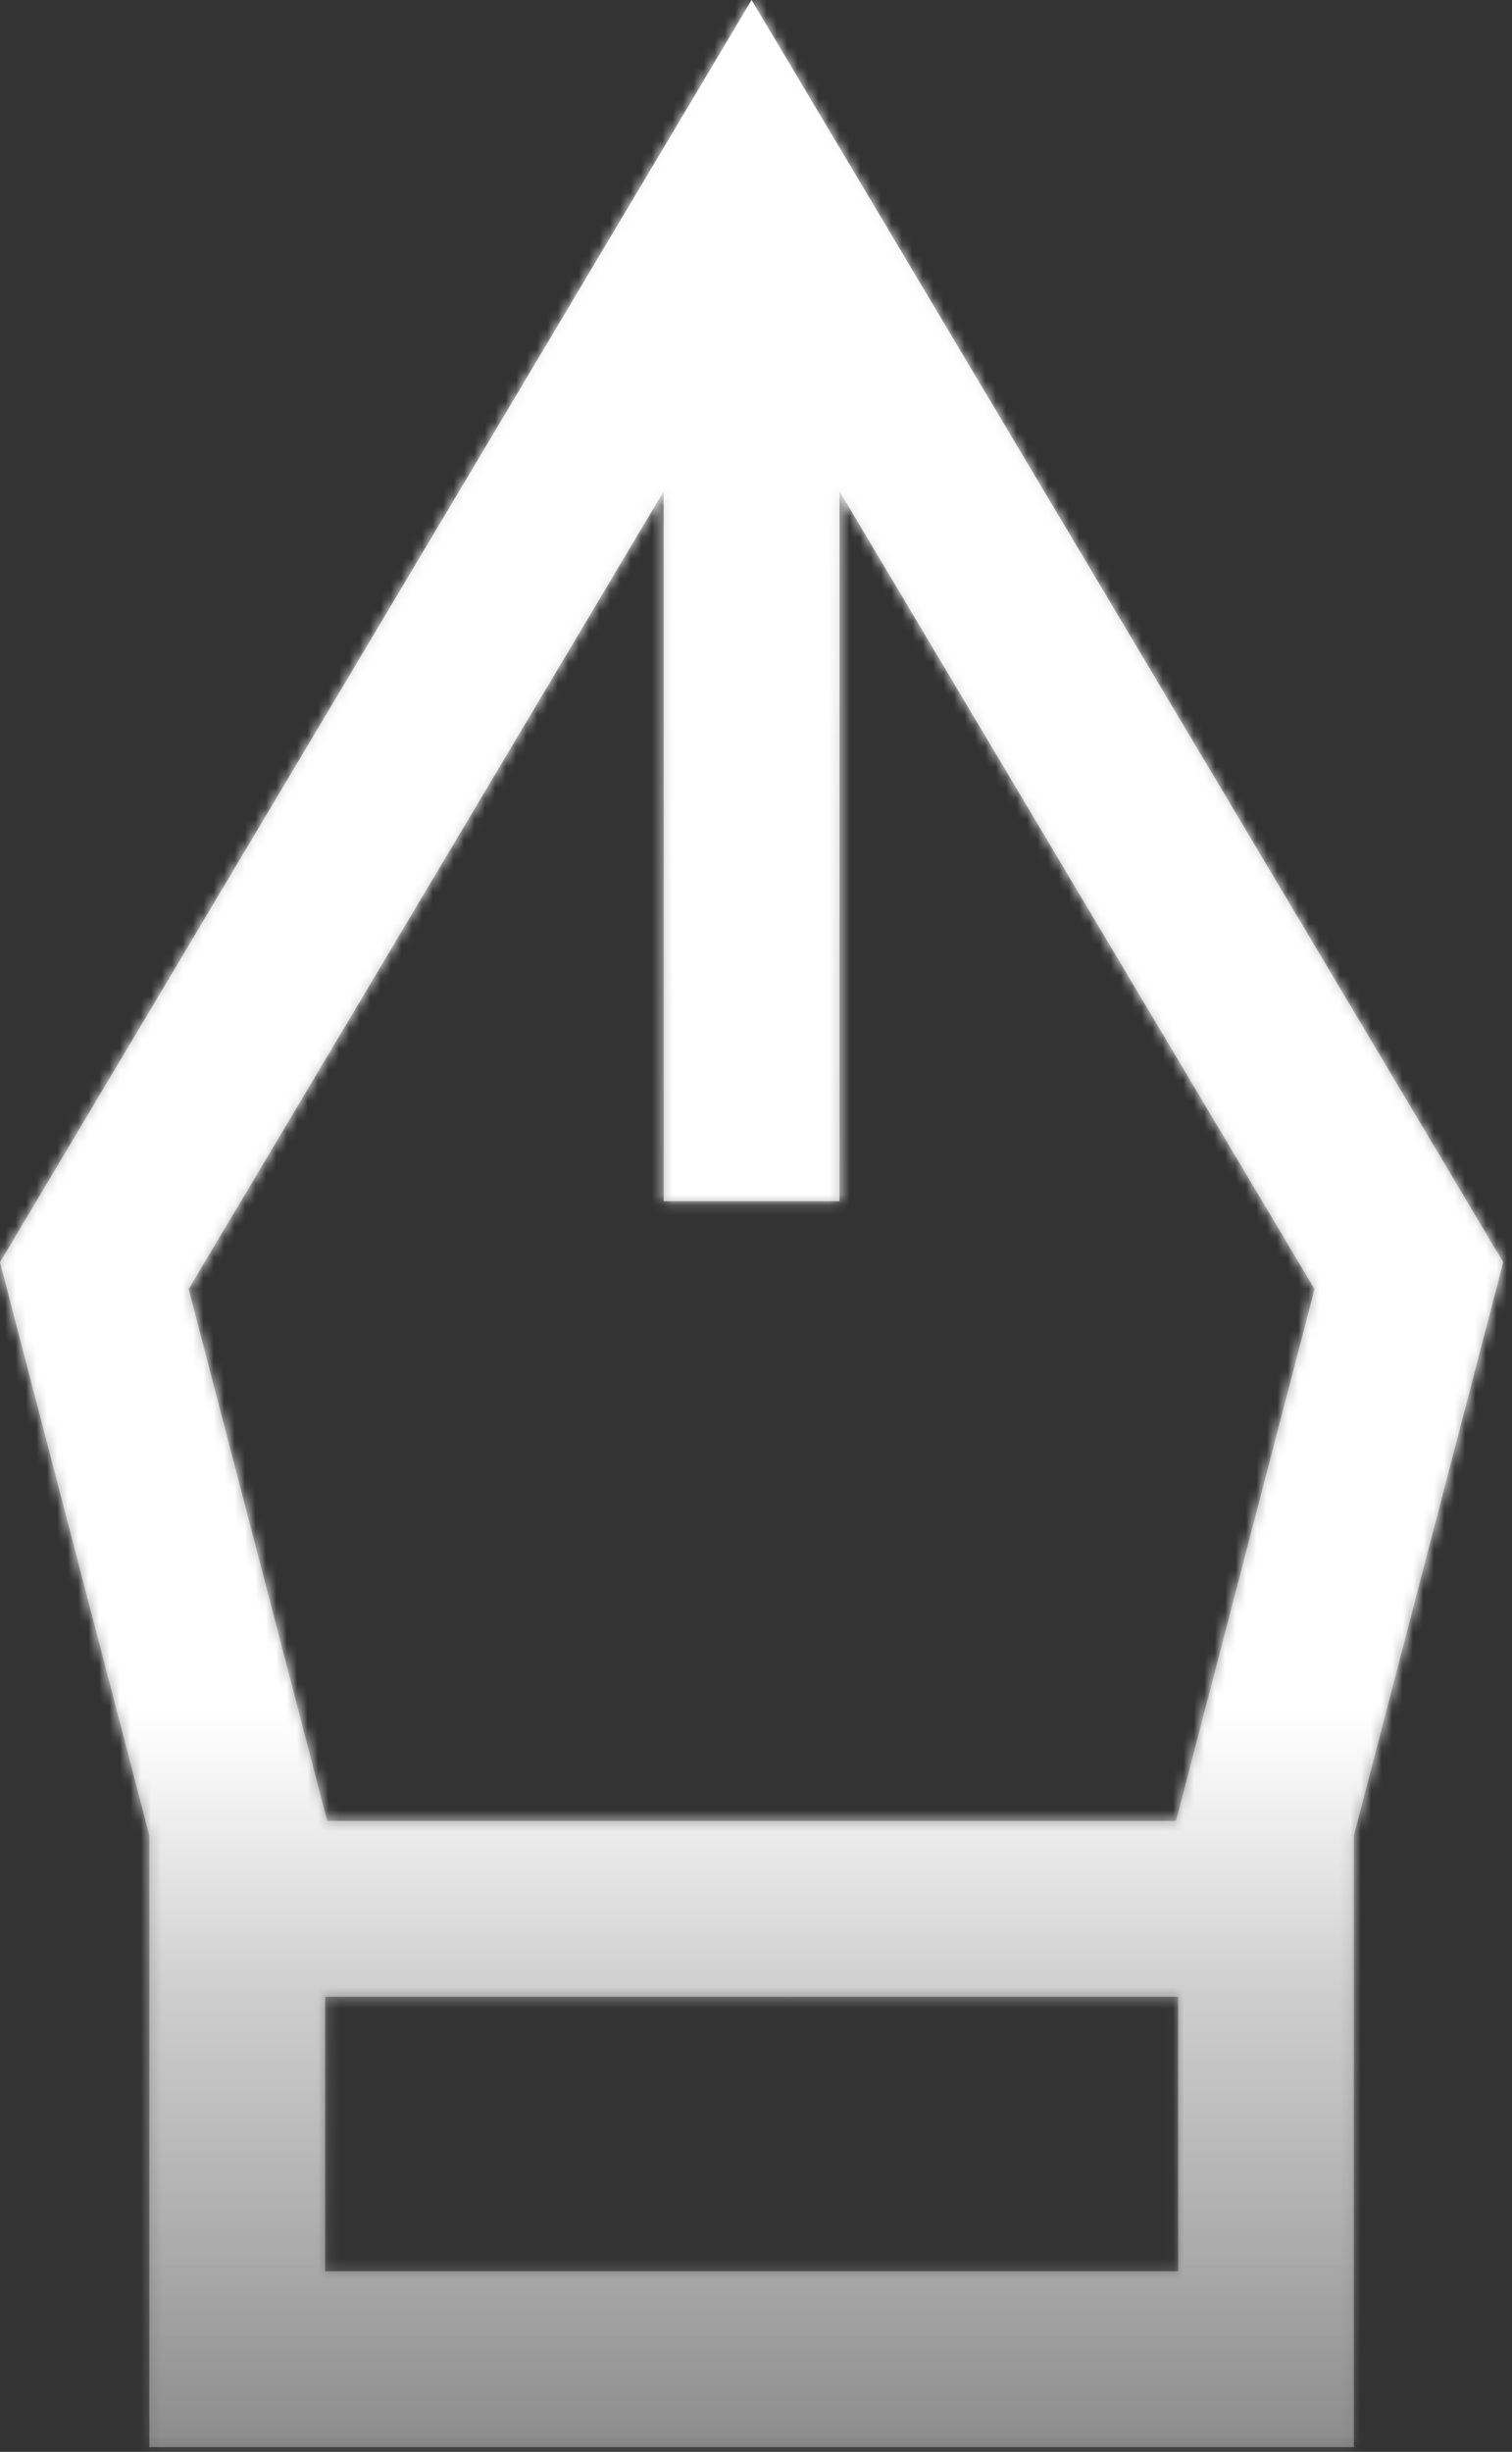 <svg width="145" height="235" viewBox="0 0 145 235" fill="none" xmlns="http://www.w3.org/2000/svg">
<rect x="0" y="0" width="145" height="235" fill="#333333" stroke="none"/>
<mask id="path-1-inside-1" fill="white">
<path fill-rule="evenodd" clip-rule="evenodd" d="M72.078 0L79.32 12.155L142.353 117.957L144.157 120.985L143.268 124.397L129.839 175.917V182.958V226.121V234.55H121.41L22.75 234.55L14.321 234.55V226.122V182.958V175.931L0.889 124.397L0 120.985L1.804 117.957L64.837 12.155L72.078 0ZM31.377 174.529L112.78 174.529L126.066 123.556L80.507 47.085V115.129H63.65V47.085L18.091 123.556L31.377 174.529ZM31.179 217.693V191.387L112.982 191.386V217.693L31.179 217.693Z"/>
</mask>
<path fill-rule="evenodd" clip-rule="evenodd" d="M72.078 0L79.32 12.155L142.353 117.957L144.157 120.985L143.268 124.397L129.839 175.917V182.958V226.121V234.55H121.41L22.75 234.55L14.321 234.55V226.122V182.958V175.931L0.889 124.397L0 120.985L1.804 117.957L64.837 12.155L72.078 0ZM31.377 174.529L112.78 174.529L126.066 123.556L80.507 47.085V115.129H63.65V47.085L18.091 123.556L31.377 174.529ZM31.179 217.693V191.387L112.982 191.386V217.693L31.179 217.693Z" fill="url(#paint0_linear)"/>
<path d="M79.32 12.155L64.837 20.782V20.782L79.32 12.155ZM72.078 0L86.561 -8.628L72.078 -32.937L57.596 -8.628L72.078 0ZM142.353 117.957L156.835 109.329L142.353 117.957ZM144.157 120.985L160.469 125.237L162.248 118.415L158.639 112.357L144.157 120.985ZM143.268 124.397L159.58 128.649V128.648L143.268 124.397ZM129.839 175.917L113.527 171.665L112.982 173.756V175.917H129.839ZM129.839 234.55V251.408H146.697V234.55H129.839ZM121.41 234.55V217.693H121.41L121.41 234.55ZM22.75 234.55L22.75 251.408L22.75 234.55ZM14.321 234.55H-2.536V251.408L14.321 251.408L14.321 234.55ZM14.321 175.931H31.179V173.77L30.634 171.679L14.321 175.931ZM0.889 124.397L-15.424 128.649H-15.424L0.889 124.397ZM0 120.985L-14.482 112.357L-18.091 118.415L-16.313 125.237L0 120.985ZM1.804 117.957L16.287 126.585L16.287 126.585L1.804 117.957ZM64.837 12.155L50.355 3.526L64.837 12.155ZM31.377 174.529L15.064 178.781L18.35 191.387L31.377 191.387L31.377 174.529ZM112.78 174.529L112.78 191.386L125.807 191.386L129.093 178.781L112.78 174.529ZM126.066 123.556L142.379 127.808L144.157 120.985L140.548 114.928L126.066 123.556ZM80.507 47.085L94.99 38.457L63.65 -14.148V47.085H80.507ZM80.507 115.129V131.986H97.365V115.129H80.507ZM63.65 115.129H46.792V131.986H63.65V115.129ZM63.65 47.085H80.507V-14.148L49.167 38.457L63.65 47.085ZM18.091 123.556L3.609 114.928L7.34895e-07 120.985L1.778 127.808L18.091 123.556ZM31.179 191.387L31.179 174.529L14.321 174.529V191.387H31.179ZM31.179 217.693H14.321V234.55L31.179 234.55L31.179 217.693ZM112.982 191.386H129.839V174.529L112.981 174.529L112.982 191.386ZM112.982 217.693L112.982 234.55L129.839 234.55V217.693H112.982ZM93.802 3.526L86.561 -8.628L57.596 8.628L64.837 20.782L93.802 3.526ZM156.835 109.329L93.802 3.526L64.837 20.782L127.87 126.585L156.835 109.329ZM158.639 112.357L156.835 109.329L127.87 126.585L129.675 129.613L158.639 112.357ZM159.58 128.648L160.469 125.237L127.844 116.734L126.955 120.145L159.58 128.648ZM146.152 180.169L159.58 128.649L126.955 120.145L113.527 171.665L146.152 180.169ZM112.982 175.917V182.958H146.697V175.917H112.982ZM112.982 182.958V226.121H146.697V182.958H112.982ZM112.982 226.121V234.55H146.697V226.121H112.982ZM129.839 217.693H121.41V251.408H129.839V217.693ZM121.41 217.693L22.75 217.693L22.75 251.408L121.41 251.408L121.41 217.693ZM22.75 217.693L14.321 217.693L14.321 251.408L22.75 251.408L22.75 217.693ZM31.179 234.55V226.122H-2.536V234.55H31.179ZM31.179 226.122V182.958H-2.536V226.122H31.179ZM31.179 182.958V175.931H-2.536V182.958H31.179ZM-15.424 128.649L-1.991 180.182L30.634 171.679L17.202 120.145L-15.424 128.649ZM-16.313 125.237L-15.424 128.649L17.202 120.145L16.313 116.734L-16.313 125.237ZM-12.678 109.329L-14.482 112.357L14.482 129.613L16.287 126.585L-12.678 109.329ZM50.355 3.526L-12.678 109.329L16.287 126.585L79.32 20.782L50.355 3.526ZM57.596 -8.628L50.355 3.526L79.32 20.782L86.561 8.628L57.596 -8.628ZM31.377 191.387L112.78 191.386L112.78 157.671L31.377 157.671L31.377 191.387ZM109.753 119.304L96.468 170.277L129.093 178.781L142.379 127.808L109.753 119.304ZM66.025 55.713L111.584 132.184L140.548 114.928L94.99 38.457L66.025 55.713ZM97.365 115.129V47.085H63.65V115.129H97.365ZM63.65 131.986H80.507V98.271H63.65V131.986ZM46.792 47.085V115.129H80.507V47.085H46.792ZM32.573 132.184L78.132 55.713L49.167 38.457L3.609 114.928L32.573 132.184ZM47.689 170.277L34.404 119.304L1.778 127.808L15.064 178.781L47.689 170.277ZM14.321 191.387V217.693H48.036V191.387H14.321ZM112.981 174.529L31.179 174.529L31.179 208.244L112.982 208.244L112.981 174.529ZM129.839 217.693V191.386H96.124V217.693H129.839ZM31.179 234.55L112.982 234.55L112.981 200.835L31.179 200.835L31.179 234.55Z" fill="url(#paint1_linear)" mask="url(#path-1-inside-1)"/>
<defs>
<linearGradient id="paint0_linear" x1="72.078" y1="0" x2="72.078" y2="349.219" gradientUnits="userSpaceOnUse">
<stop stop-color="white"/>
<stop offset="0" stop-color="white"/>
<stop offset="1" stop-color="white" stop-opacity="0"/>
</linearGradient>
<linearGradient id="paint1_linear" x1="72.078" y1="164.185" x2="72.078" y2="234.55" gradientUnits="userSpaceOnUse">
<stop stop-color="white"/>
<stop offset="0.38" stop-color="white" stop-opacity="0.559"/>
<stop offset="1" stop-color="white" stop-opacity="0.16"/>
</linearGradient>
</defs>
</svg>
